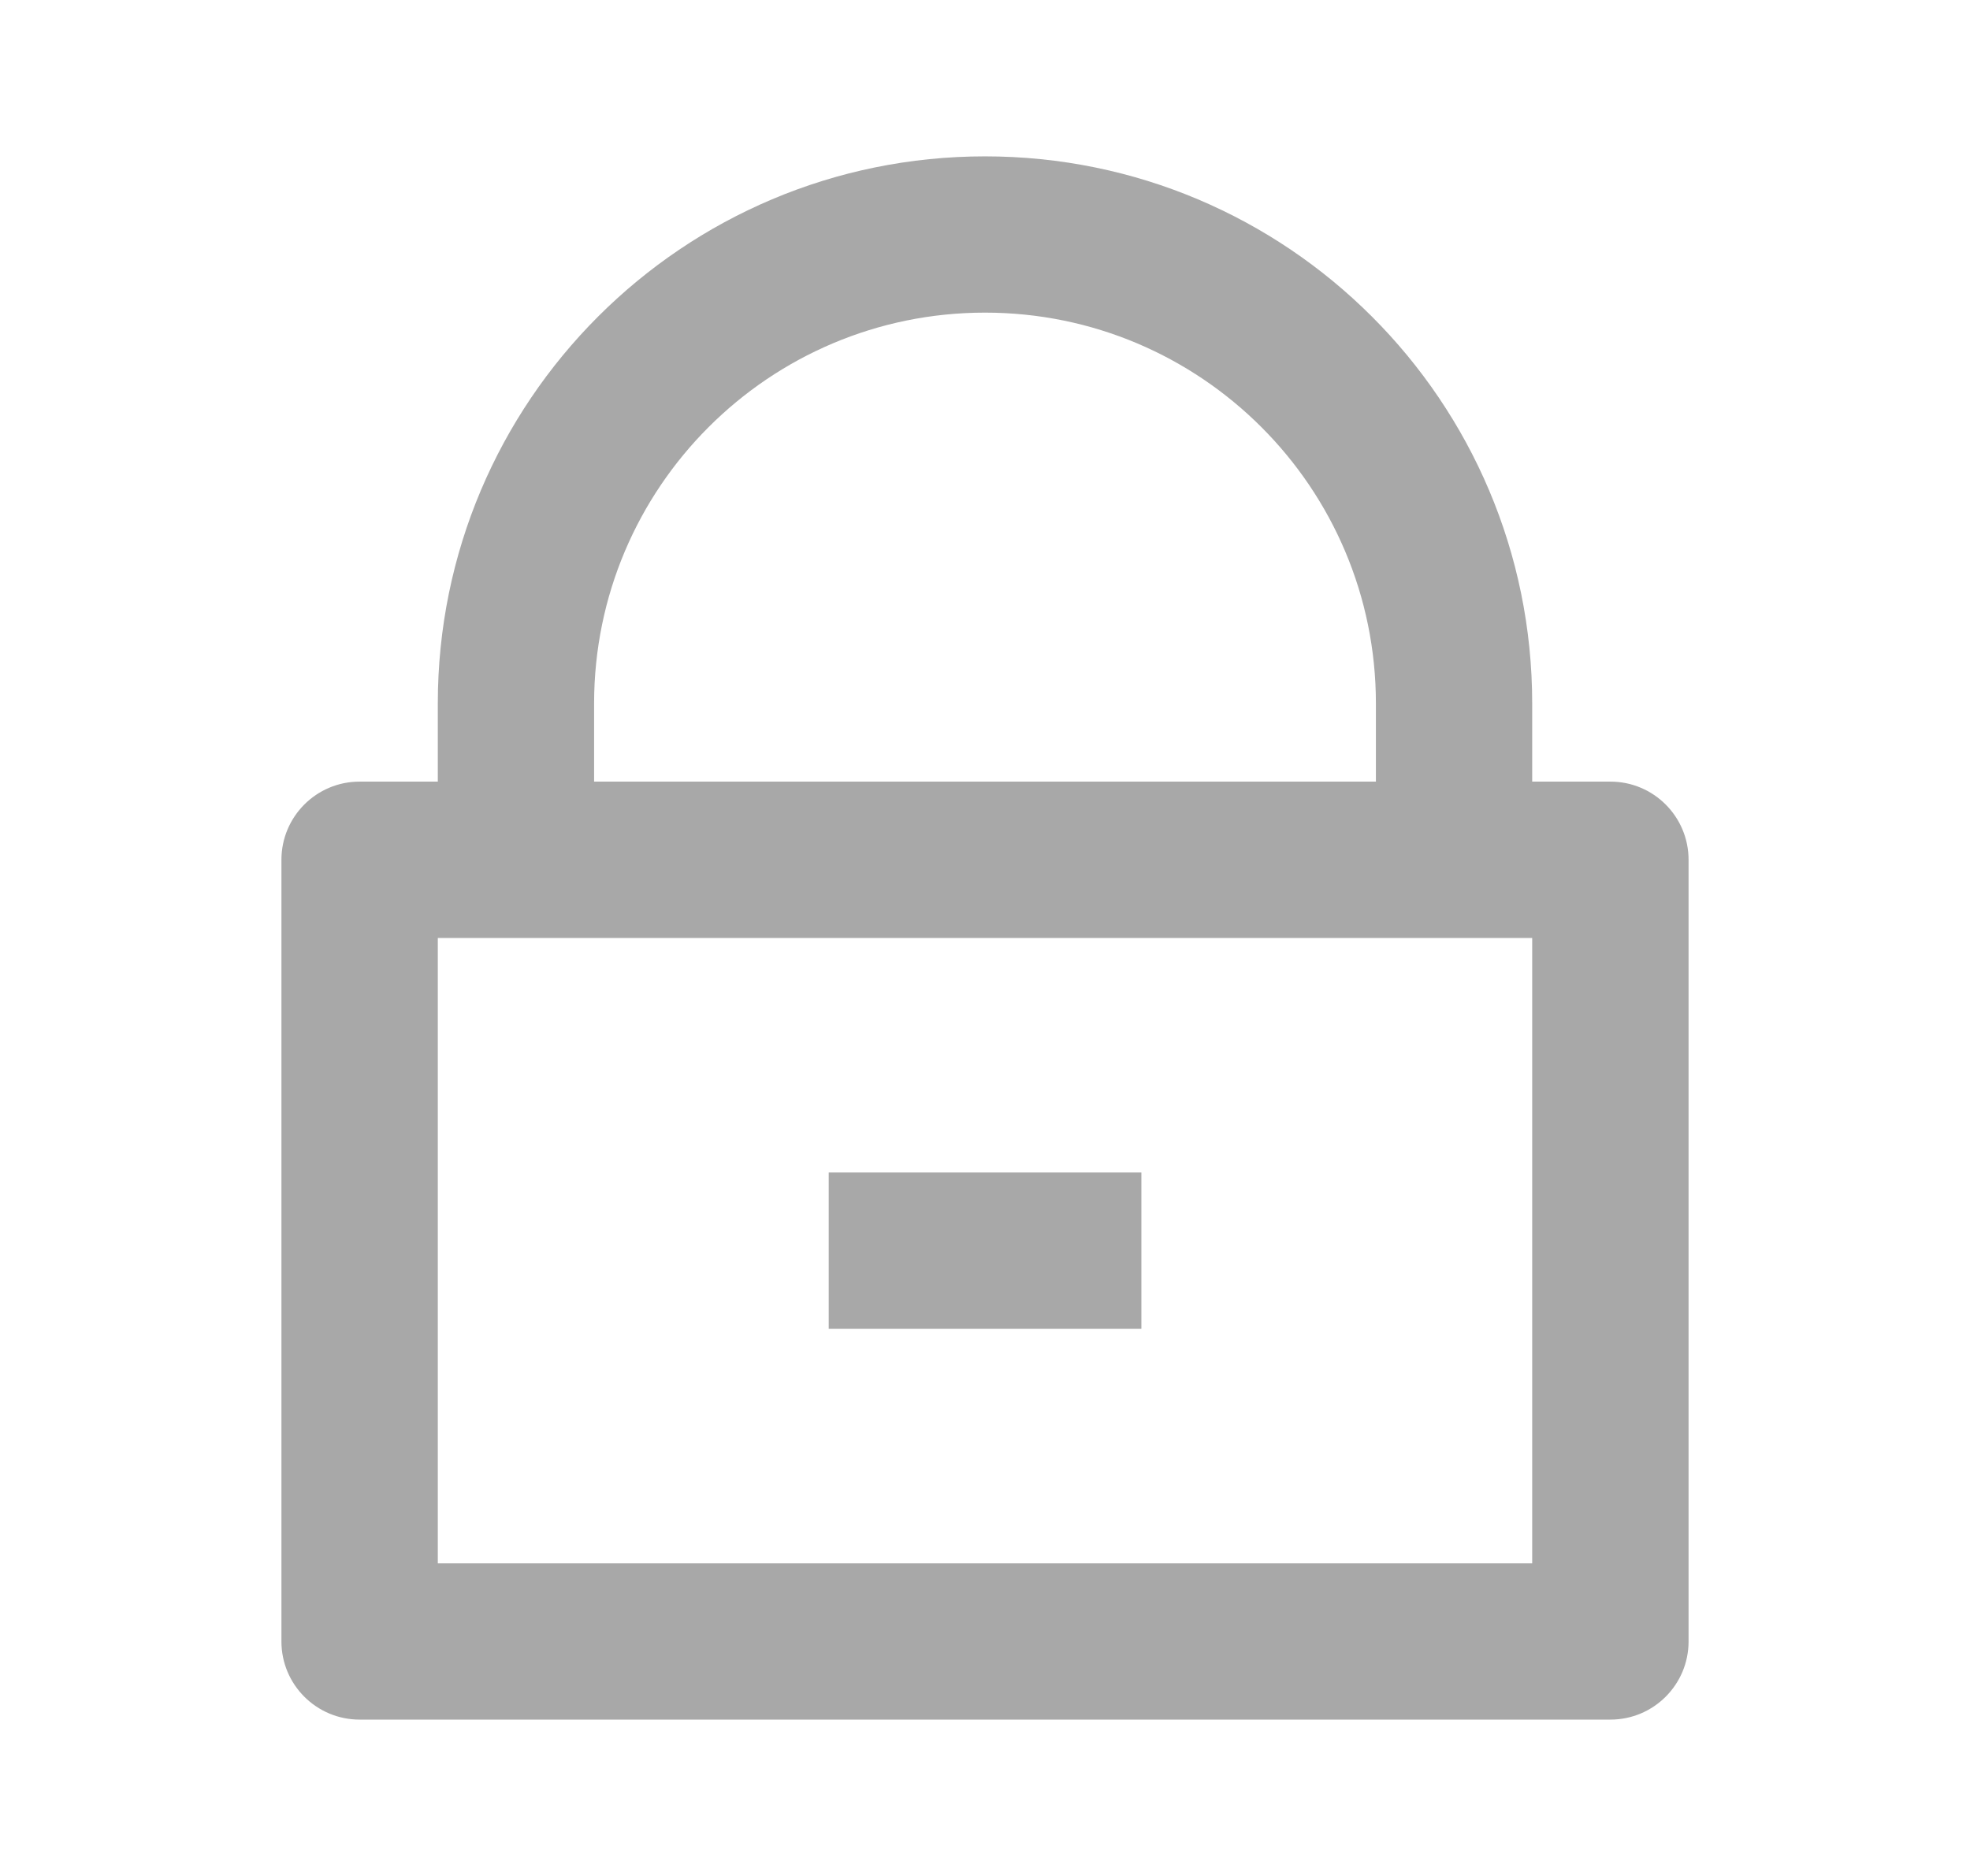<svg xmlns="http://www.w3.org/2000/svg" width="21" height="20" viewBox="0 0 21 20" fill="none"><path d="M16.333 8.333H17.167C17.627 8.333 18 8.706 18 9.167V17.5C18 17.96 17.627 18.333 17.167 18.333H3.833C3.373 18.333 3 17.96 3 17.5V9.167C3 8.706 3.373 8.333 3.833 8.333H4.667V7.5C4.667 4.278 7.278 1.667 10.5 1.667C13.722 1.667 16.333 4.278 16.333 7.5V8.333ZM4.667 10V16.667H16.333V10H4.667ZM14.667 8.333V7.5C14.667 5.199 12.801 3.333 10.5 3.333C8.199 3.333 6.333 5.199 6.333 7.5V8.333H14.667Z" fill="#A8A8A8"></path><path d="M8.834 12.5L8.834 14.167L12.167 14.167L12.167 12.5L8.834 12.5Z" fill="#A8A8A8"></path></svg>